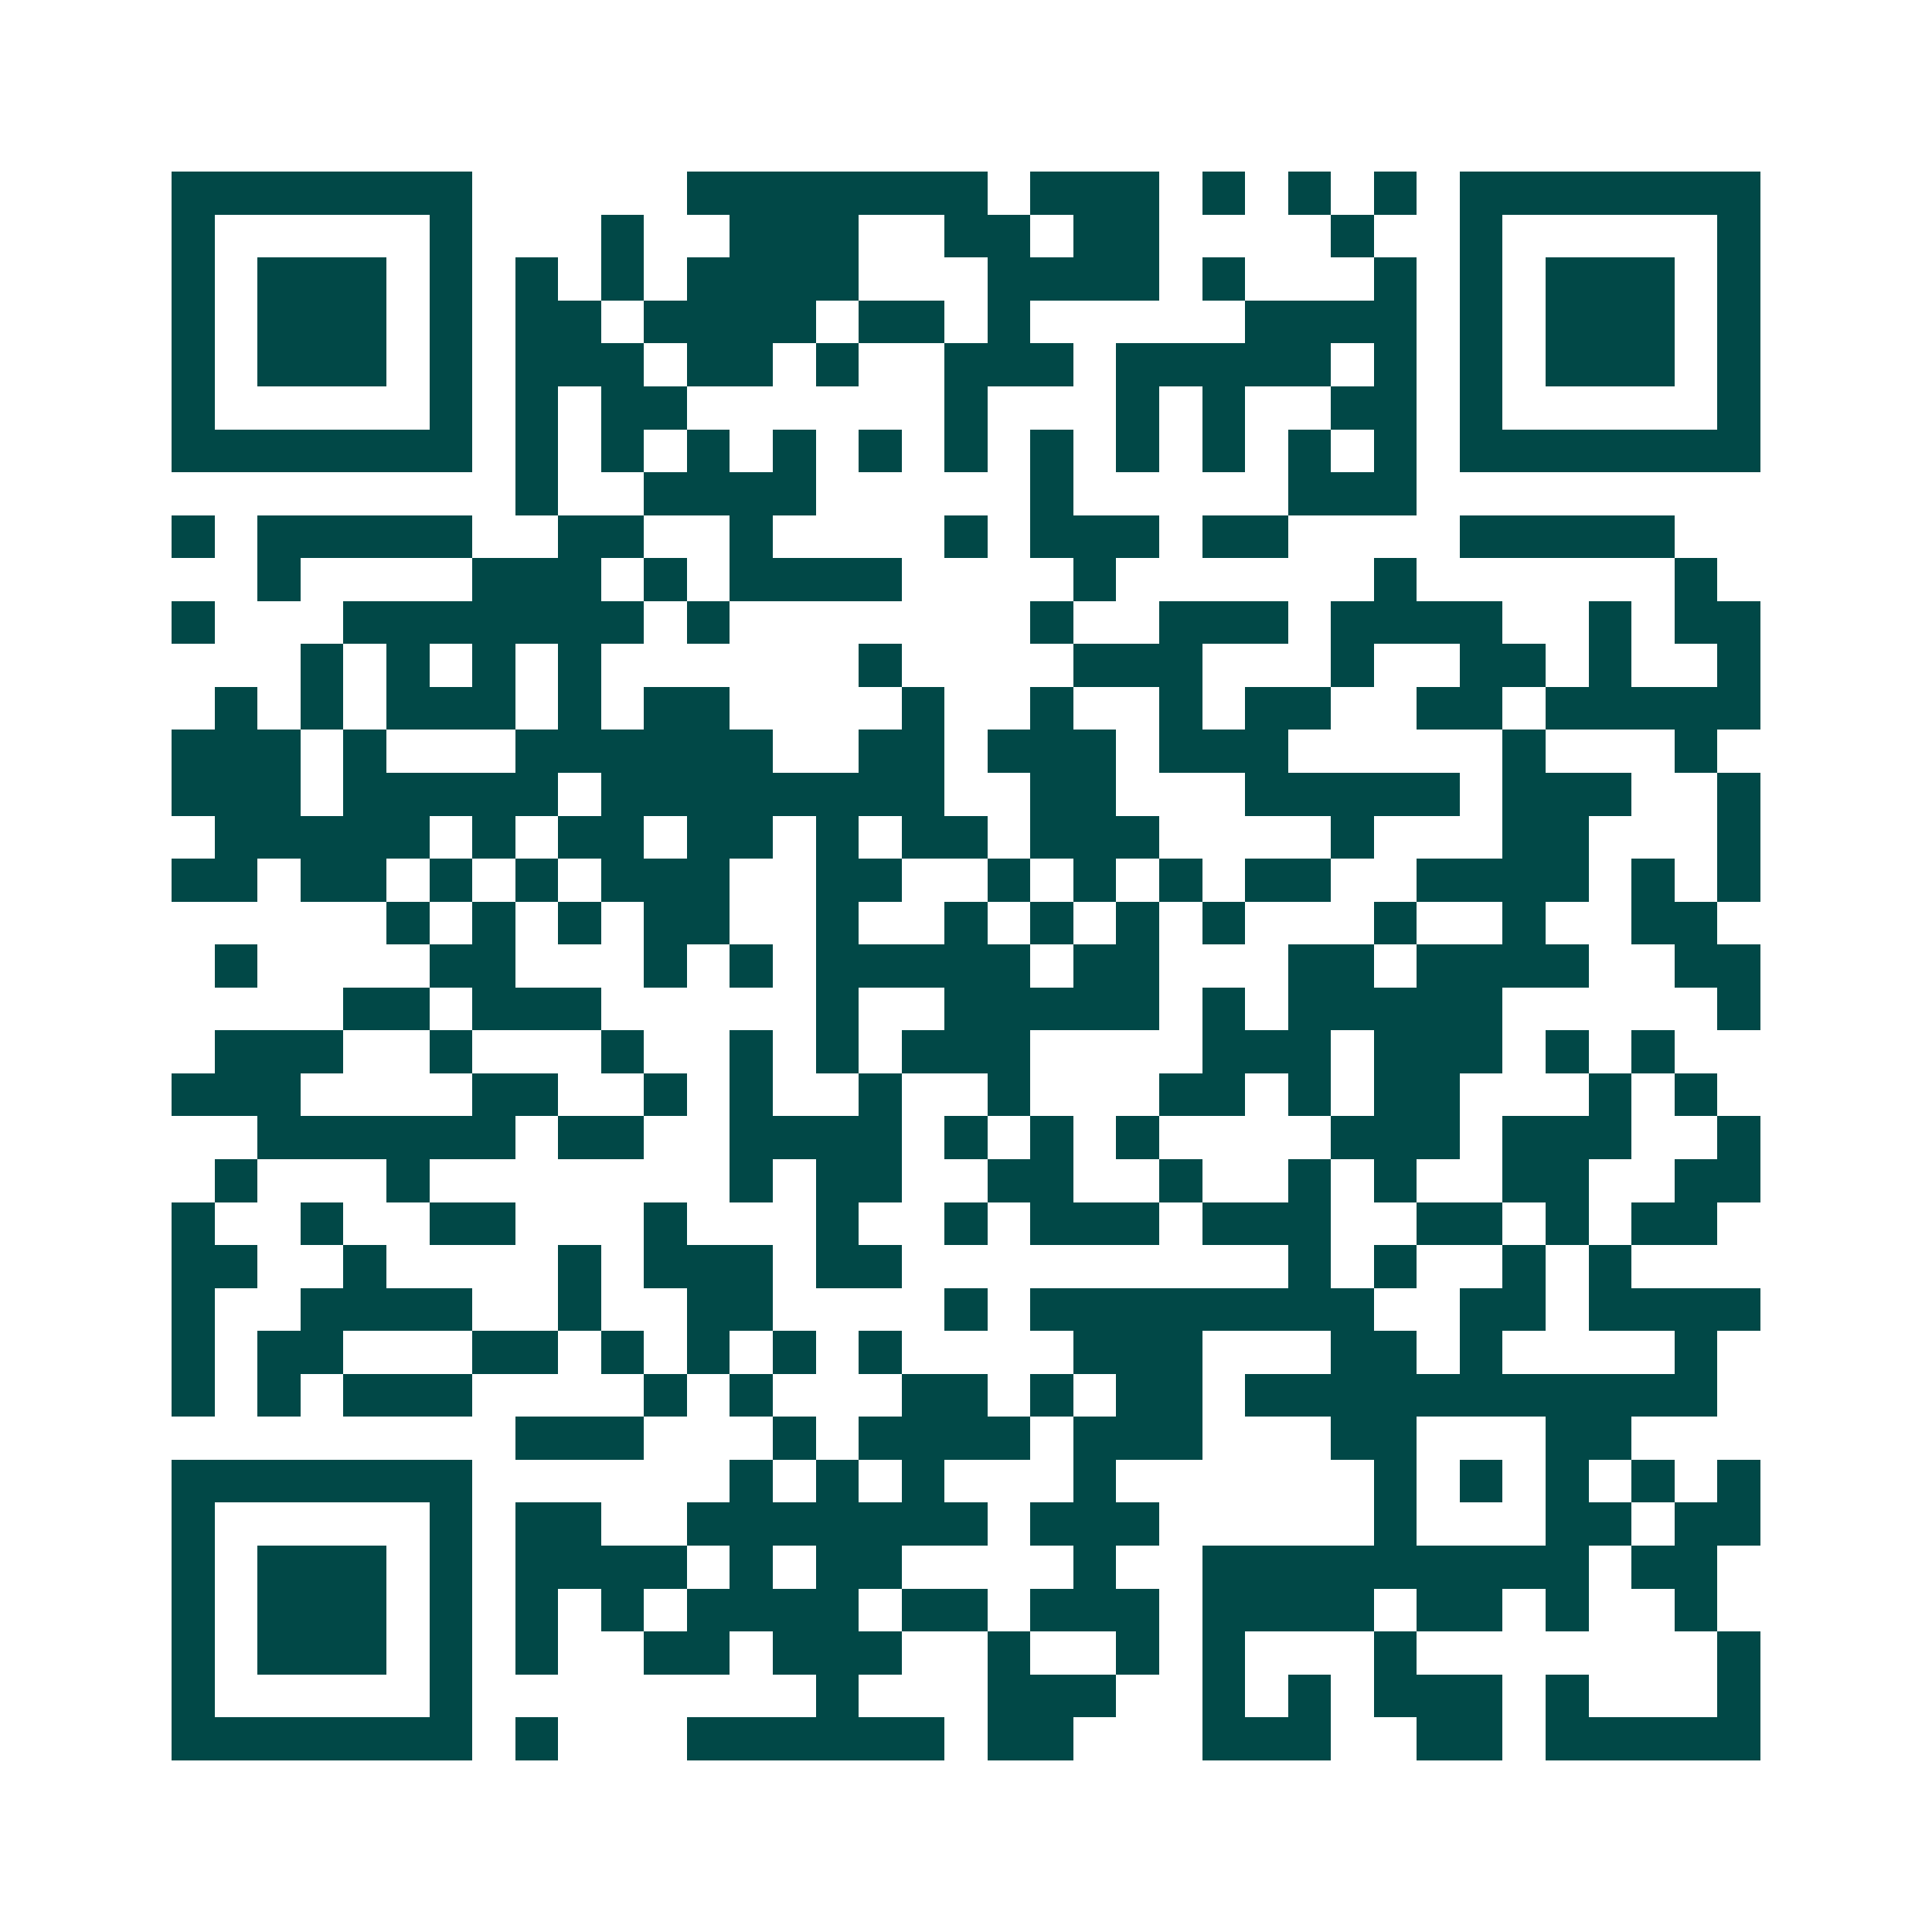 <svg xmlns="http://www.w3.org/2000/svg" width="200" height="200" viewBox="0 0 45 45" shape-rendering="crispEdges"><path fill="#ffffff" d="M0 0h45v45H0z"/><path stroke="#014847" d="M4 4.5h7m5 0h7m1 0h3m1 0h1m1 0h1m1 0h1m1 0h7M4 5.5h1m5 0h1m3 0h1m2 0h3m2 0h2m1 0h2m4 0h1m2 0h1m5 0h1M4 6.5h1m1 0h3m1 0h1m1 0h1m1 0h1m1 0h4m3 0h4m1 0h1m3 0h1m1 0h1m1 0h3m1 0h1M4 7.5h1m1 0h3m1 0h1m1 0h2m1 0h4m1 0h2m1 0h1m5 0h4m1 0h1m1 0h3m1 0h1M4 8.5h1m1 0h3m1 0h1m1 0h3m1 0h2m1 0h1m2 0h3m1 0h5m1 0h1m1 0h1m1 0h3m1 0h1M4 9.5h1m5 0h1m1 0h1m1 0h2m6 0h1m3 0h1m1 0h1m2 0h2m1 0h1m5 0h1M4 10.5h7m1 0h1m1 0h1m1 0h1m1 0h1m1 0h1m1 0h1m1 0h1m1 0h1m1 0h1m1 0h1m1 0h1m1 0h7M12 11.5h1m2 0h4m5 0h1m5 0h3M4 12.5h1m1 0h5m2 0h2m2 0h1m4 0h1m1 0h3m1 0h2m4 0h5M6 13.5h1m4 0h3m1 0h1m1 0h4m4 0h1m6 0h1m6 0h1M4 14.5h1m3 0h7m1 0h1m7 0h1m2 0h3m1 0h4m2 0h1m1 0h2M7 15.5h1m1 0h1m1 0h1m1 0h1m6 0h1m4 0h3m3 0h1m2 0h2m1 0h1m2 0h1M5 16.5h1m1 0h1m1 0h3m1 0h1m1 0h2m4 0h1m2 0h1m2 0h1m1 0h2m2 0h2m1 0h5M4 17.5h3m1 0h1m3 0h6m2 0h2m1 0h3m1 0h3m5 0h1m3 0h1M4 18.5h3m1 0h5m1 0h8m2 0h2m3 0h5m1 0h3m2 0h1M5 19.5h5m1 0h1m1 0h2m1 0h2m1 0h1m1 0h2m1 0h3m4 0h1m3 0h2m3 0h1M4 20.5h2m1 0h2m1 0h1m1 0h1m1 0h3m2 0h2m2 0h1m1 0h1m1 0h1m1 0h2m2 0h4m1 0h1m1 0h1M9 21.5h1m1 0h1m1 0h1m1 0h2m2 0h1m2 0h1m1 0h1m1 0h1m1 0h1m3 0h1m2 0h1m2 0h2M5 22.5h1m4 0h2m3 0h1m1 0h1m1 0h5m1 0h2m3 0h2m1 0h4m2 0h2M8 23.5h2m1 0h3m5 0h1m2 0h5m1 0h1m1 0h5m5 0h1M5 24.5h3m2 0h1m3 0h1m2 0h1m1 0h1m1 0h3m4 0h3m1 0h3m1 0h1m1 0h1M4 25.5h3m4 0h2m2 0h1m1 0h1m2 0h1m2 0h1m3 0h2m1 0h1m1 0h2m3 0h1m1 0h1M6 26.5h6m1 0h2m2 0h4m1 0h1m1 0h1m1 0h1m4 0h3m1 0h3m2 0h1M5 27.5h1m3 0h1m7 0h1m1 0h2m2 0h2m2 0h1m2 0h1m1 0h1m2 0h2m2 0h2M4 28.5h1m2 0h1m2 0h2m3 0h1m3 0h1m2 0h1m1 0h3m1 0h3m2 0h2m1 0h1m1 0h2M4 29.5h2m2 0h1m4 0h1m1 0h3m1 0h2m9 0h1m1 0h1m2 0h1m1 0h1M4 30.5h1m2 0h4m2 0h1m2 0h2m4 0h1m1 0h8m2 0h2m1 0h4M4 31.5h1m1 0h2m3 0h2m1 0h1m1 0h1m1 0h1m1 0h1m4 0h3m3 0h2m1 0h1m4 0h1M4 32.5h1m1 0h1m1 0h3m4 0h1m1 0h1m3 0h2m1 0h1m1 0h2m1 0h11M12 33.5h3m3 0h1m1 0h4m1 0h3m3 0h2m3 0h2M4 34.5h7m6 0h1m1 0h1m1 0h1m3 0h1m6 0h1m1 0h1m1 0h1m1 0h1m1 0h1M4 35.5h1m5 0h1m1 0h2m2 0h7m1 0h3m5 0h1m3 0h2m1 0h2M4 36.5h1m1 0h3m1 0h1m1 0h4m1 0h1m1 0h2m4 0h1m2 0h9m1 0h2M4 37.5h1m1 0h3m1 0h1m1 0h1m1 0h1m1 0h4m1 0h2m1 0h3m1 0h4m1 0h2m1 0h1m2 0h1M4 38.5h1m1 0h3m1 0h1m1 0h1m2 0h2m1 0h3m2 0h1m2 0h1m1 0h1m3 0h1m7 0h1M4 39.5h1m5 0h1m8 0h1m3 0h3m2 0h1m1 0h1m1 0h3m1 0h1m3 0h1M4 40.5h7m1 0h1m3 0h6m1 0h2m3 0h3m2 0h2m1 0h5"/></svg>
